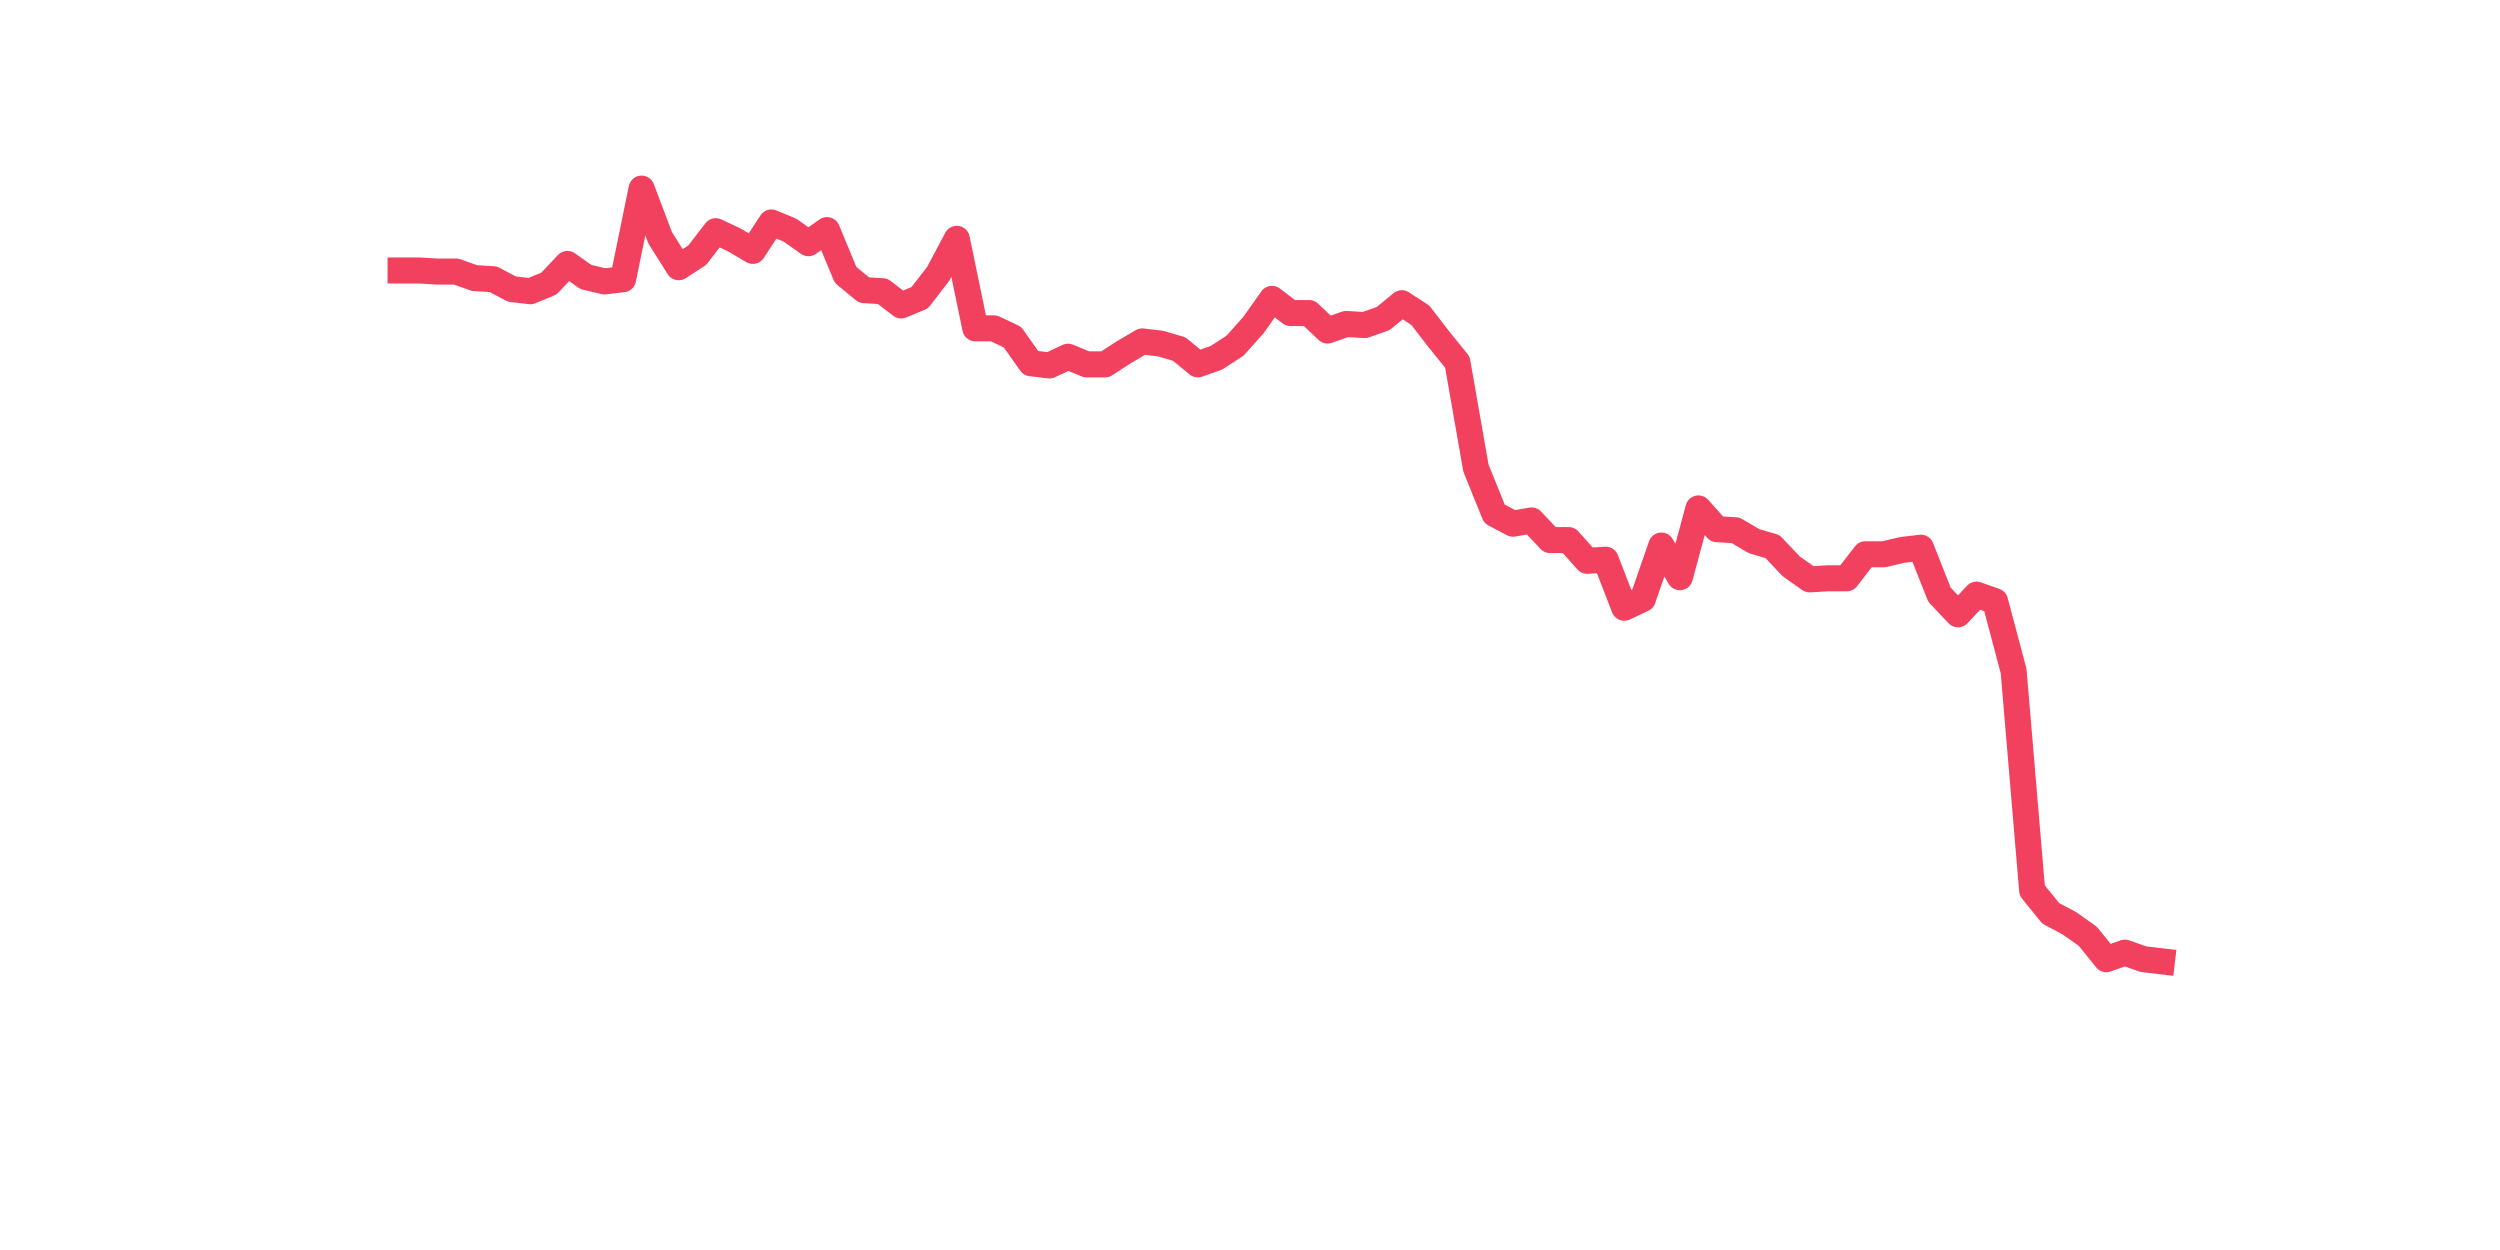 <?xml version="1.0" encoding="utf-8" standalone="no"?>
<!DOCTYPE svg PUBLIC "-//W3C//DTD SVG 1.1//EN"
  "http://www.w3.org/Graphics/SVG/1.1/DTD/svg11.dtd">
<svg xmlns:xlink="http://www.w3.org/1999/xlink" width="144pt" height="72pt" viewBox="0 0 144 72" xmlns="http://www.w3.org/2000/svg" version="1.1">
 <defs>
  <style type="text/css">*{stroke-linejoin: round; stroke-linecap: butt}</style>
 </defs>
 <g id="figure_1">
  <g id="patch_1">
   <path d="M 0 72 
L 144 72 
L 144 0 
L 0 0 
z
" style="fill: #ffffff"/>
  </g>
  <g id="axes_1">
   <g id="line2d_1">
    <path d="M 23.073 15.58 
L 24.141 15.58 
L 25.209 15.643 
L 26.277 15.643 
L 27.344 16.02 
L 28.412 16.083 
L 29.48 16.649 
L 30.548 16.775 
L 31.616 16.335 
L 32.684 15.203 
L 33.752 15.958 
L 34.82 16.209 
L 35.888 16.083 
L 36.956 10.865 
L 38.024 13.694 
L 39.092 15.392 
L 40.16 14.7 
L 41.228 13.317 
L 42.296 13.82 
L 43.364 14.449 
L 44.432 12.814 
L 45.5 13.254 
L 46.567 14.009 
L 47.635 13.254 
L 48.703 15.832 
L 49.771 16.712 
L 50.839 16.775 
L 51.907 17.592 
L 52.975 17.152 
L 54.043 15.769 
L 55.111 13.757 
L 56.179 18.912 
L 57.247 18.912 
L 58.315 19.415 
L 59.383 20.924 
L 60.451 21.05 
L 61.519 20.547 
L 62.587 20.987 
L 63.655 20.987 
L 64.722 20.295 
L 65.79 19.667 
L 66.858 19.792 
L 67.926 20.107 
L 68.994 20.987 
L 70.062 20.61 
L 71.13 19.918 
L 72.198 18.724 
L 73.266 17.215 
L 74.334 18.032 
L 75.402 18.032 
L 76.47 19.038 
L 77.538 18.661 
L 78.606 18.724 
L 79.674 18.347 
L 80.742 17.466 
L 81.81 18.158 
L 82.878 19.541 
L 83.945 20.861 
L 85.013 26.959 
L 86.081 29.6 
L 87.149 30.165 
L 88.217 29.977 
L 89.285 31.108 
L 90.353 31.108 
L 91.421 32.303 
L 92.489 32.24 
L 93.557 35.006 
L 94.625 34.503 
L 95.693 31.423 
L 96.761 33.246 
L 97.829 29.285 
L 98.897 30.48 
L 99.965 30.542 
L 101.033 31.171 
L 102.1 31.485 
L 103.168 32.617 
L 104.236 33.371 
L 105.304 33.309 
L 106.372 33.309 
L 107.44 31.926 
L 108.508 31.926 
L 109.576 31.674 
L 110.644 31.548 
L 111.712 34.252 
L 112.78 35.383 
L 113.848 34.252 
L 114.916 34.629 
L 115.984 38.652 
L 117.052 51.288 
L 118.12 52.608 
L 119.188 53.174 
L 120.256 53.929 
L 121.323 55.249 
L 122.391 54.872 
L 123.459 55.249 
L 124.527 55.375 
" clip-path="url(#p597230930a)" style="fill: none; stroke: #f1415e; stroke-width: 1.5; stroke-linecap: square"/>
   </g>
  </g>
 </g>
 <defs>
  <clipPath id="p597230930a">
   <rect x="18" y="8.64" width="111.6" height="48.96"/>
  </clipPath>
 </defs>
</svg>
